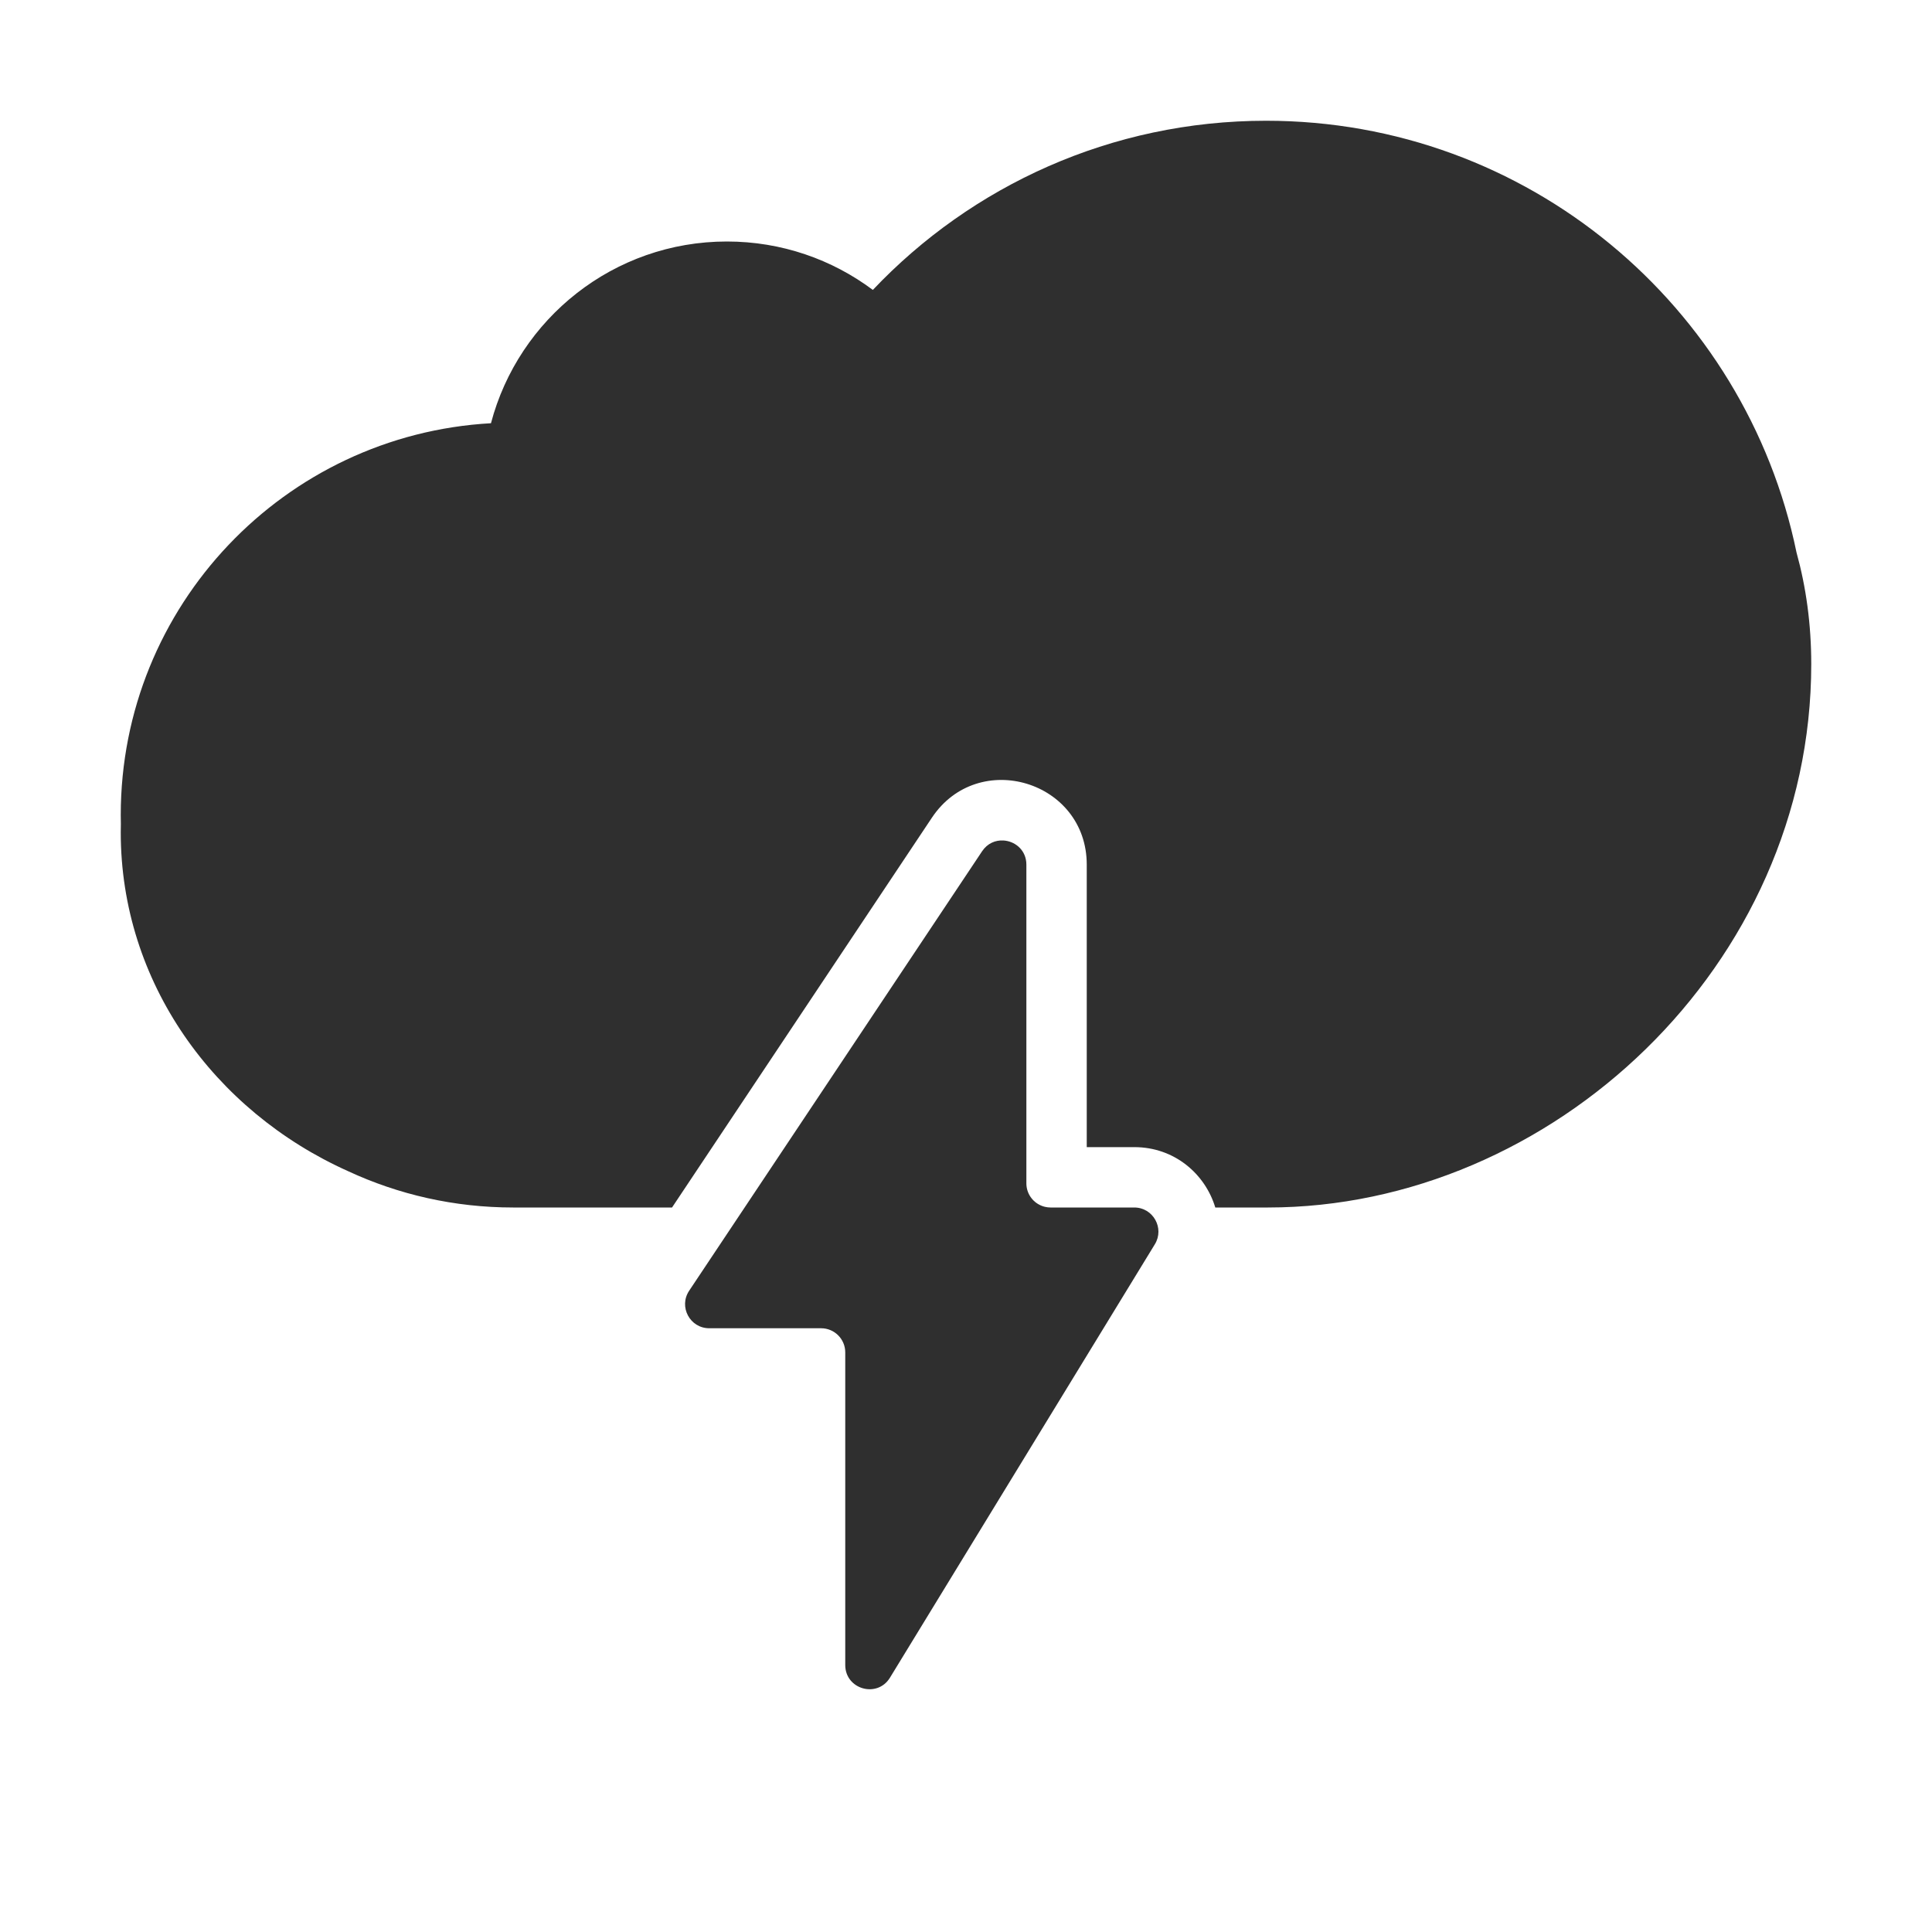 <?xml version="1.0" encoding="UTF-8"?> <svg xmlns="http://www.w3.org/2000/svg" viewBox="1984 2484 32 32" width="32" height="32" data-guides="{&quot;vertical&quot;:[],&quot;horizontal&quot;:[]}"><path fill="#2f2f2f" stroke="none" fill-opacity="1" stroke-width="1" stroke-opacity="1" color="rgb(51, 51, 51)" font-size-adjust="none" id="tSvgaab1a13fa" title="Path 13" d="M 1986 2497.5 C 1986 2497.549 1986.001 2497.598 1986.002 2497.648C 1986.001 2497.694 1986 2497.741 1986 2497.787C 1986 2500.264 1987.54 2502.401 1989.767 2503.399C 1990.598 2503.785 1991.524 2504 1992.5 2504C 1992.517 2504 1992.534 2504 1992.551 2504C 1992.569 2504 1992.586 2504 1992.604 2504C 1993.446 2504 1994.289 2504 1995.131 2504C 1996.566 2501.848 1998.001 2499.696 1999.435 2497.544C 2000.203 2496.392 2002 2496.936 2002 2498.321C 2002 2499.881 2002 2501.44 2002 2503C 2002.262 2503 2002.525 2503 2002.787 2503C 2003.452 2503 2003.961 2503.443 2004.129 2504C 2004.419 2504 2004.71 2504 2005 2504C 2009.694 2504 2014 2500 2014 2495C 2014 2494.342 2013.915 2493.725 2013.756 2493.151C 2012.915 2489.069 2009.301 2486 2004.97 2486C 2002.405 2486 2000.092 2487.077 1998.457 2488.802C 1997.783 2488.298 1996.946 2488 1996.04 2488C 1994.165 2488 1992.588 2489.278 1992.132 2491.01C 1988.714 2491.201 1986 2494.034 1986 2497.5Z"></path><path fill="#2f2f2f" stroke="none" fill-opacity="1" stroke-width="1" stroke-opacity="1" color="rgb(51, 51, 51)" font-size-adjust="none" id="tSvg1657e41cb03" title="Path 14" d="M 2001.244 2503.968 C 2001.265 2503.977 2001.286 2503.984 2001.308 2503.989C 2001.338 2503.996 2001.368 2504 2001.4 2504C 2001.862 2504 2002.324 2504 2002.787 2504C 2003.099 2504 2003.291 2504.342 2003.128 2504.609C 2001.666 2507.001 2000.203 2509.394 1998.741 2511.787C 1998.531 2512.132 1998 2511.982 1998 2511.578C 1998 2509.852 1998 2508.126 1998 2506.4C 1998 2506.179 1997.821 2506 1997.6 2506C 1996.982 2506 1996.365 2506 1995.747 2506C 1995.428 2506 1995.237 2505.644 1995.415 2505.378C 1997.032 2502.952 1998.65 2500.526 2000.267 2498.099C 2000.355 2497.967 2000.49 2497.913 2000.62 2497.921C 2000.63 2497.922 2000.64 2497.923 2000.65 2497.924C 2000.834 2497.948 2001 2498.096 2001 2498.321C 2001 2500.081 2001 2501.84 2001 2503.6C 2001 2503.766 2001.101 2503.908 2001.244 2503.968Z"></path><defs></defs></svg> 